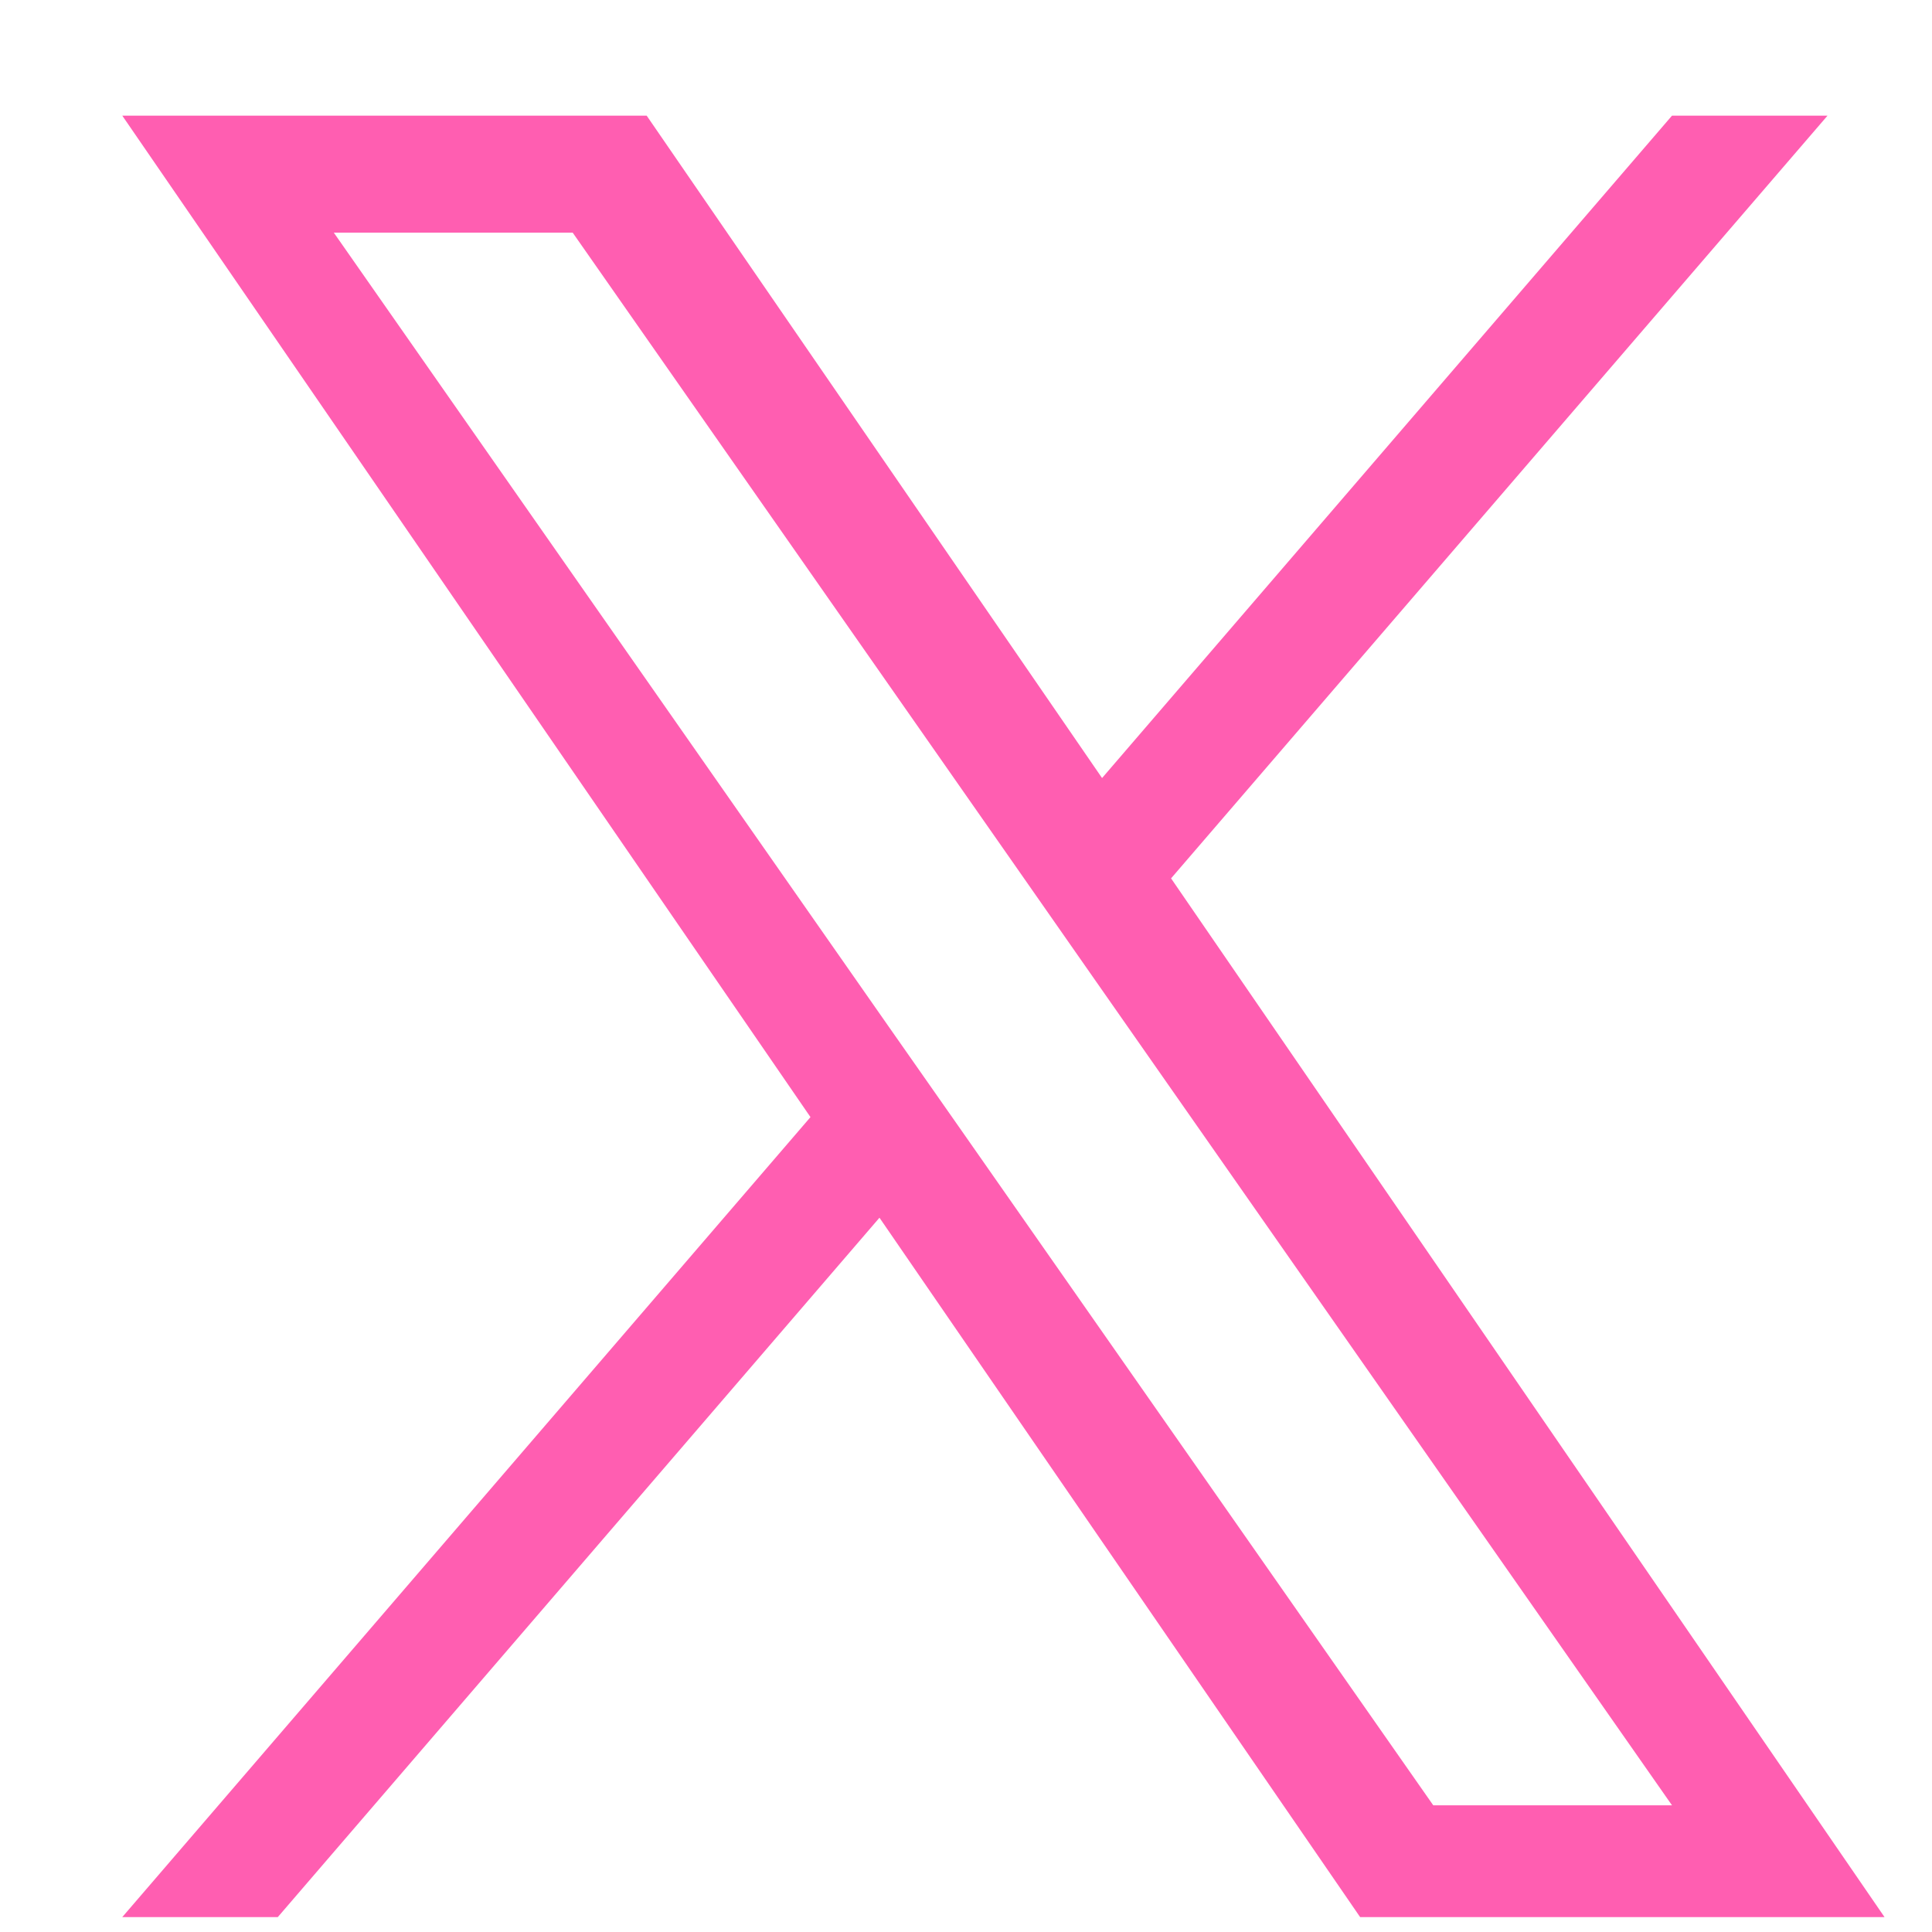 <svg width="14" height="14" viewBox="0 0 14 14" fill="none" xmlns="http://www.w3.org/2000/svg">
<g clip-path="url(#clip0_87_20)">
<path d="M8.486 6.365L13.243 0.838H12.116L7.986 5.638L4.686 0.838H0.886L5.873 8.095L0.886 13.892H2.013L6.373 8.824L9.856 13.892H13.656L8.486 6.365ZM6.944 8.159L6.439 7.438L2.419 1.686H4.15L7.394 6.327L7.899 7.05L12.116 13.082H10.386L6.944 8.159Z" fill="#FF5EB1"/>
</g>
<defs>
<clipPath id="clip0_87_20">
<rect width="12.773" height="13.054" fill="white" transform="translate(0.886 0.838)"/>
</clipPath>
</defs>
</svg>
